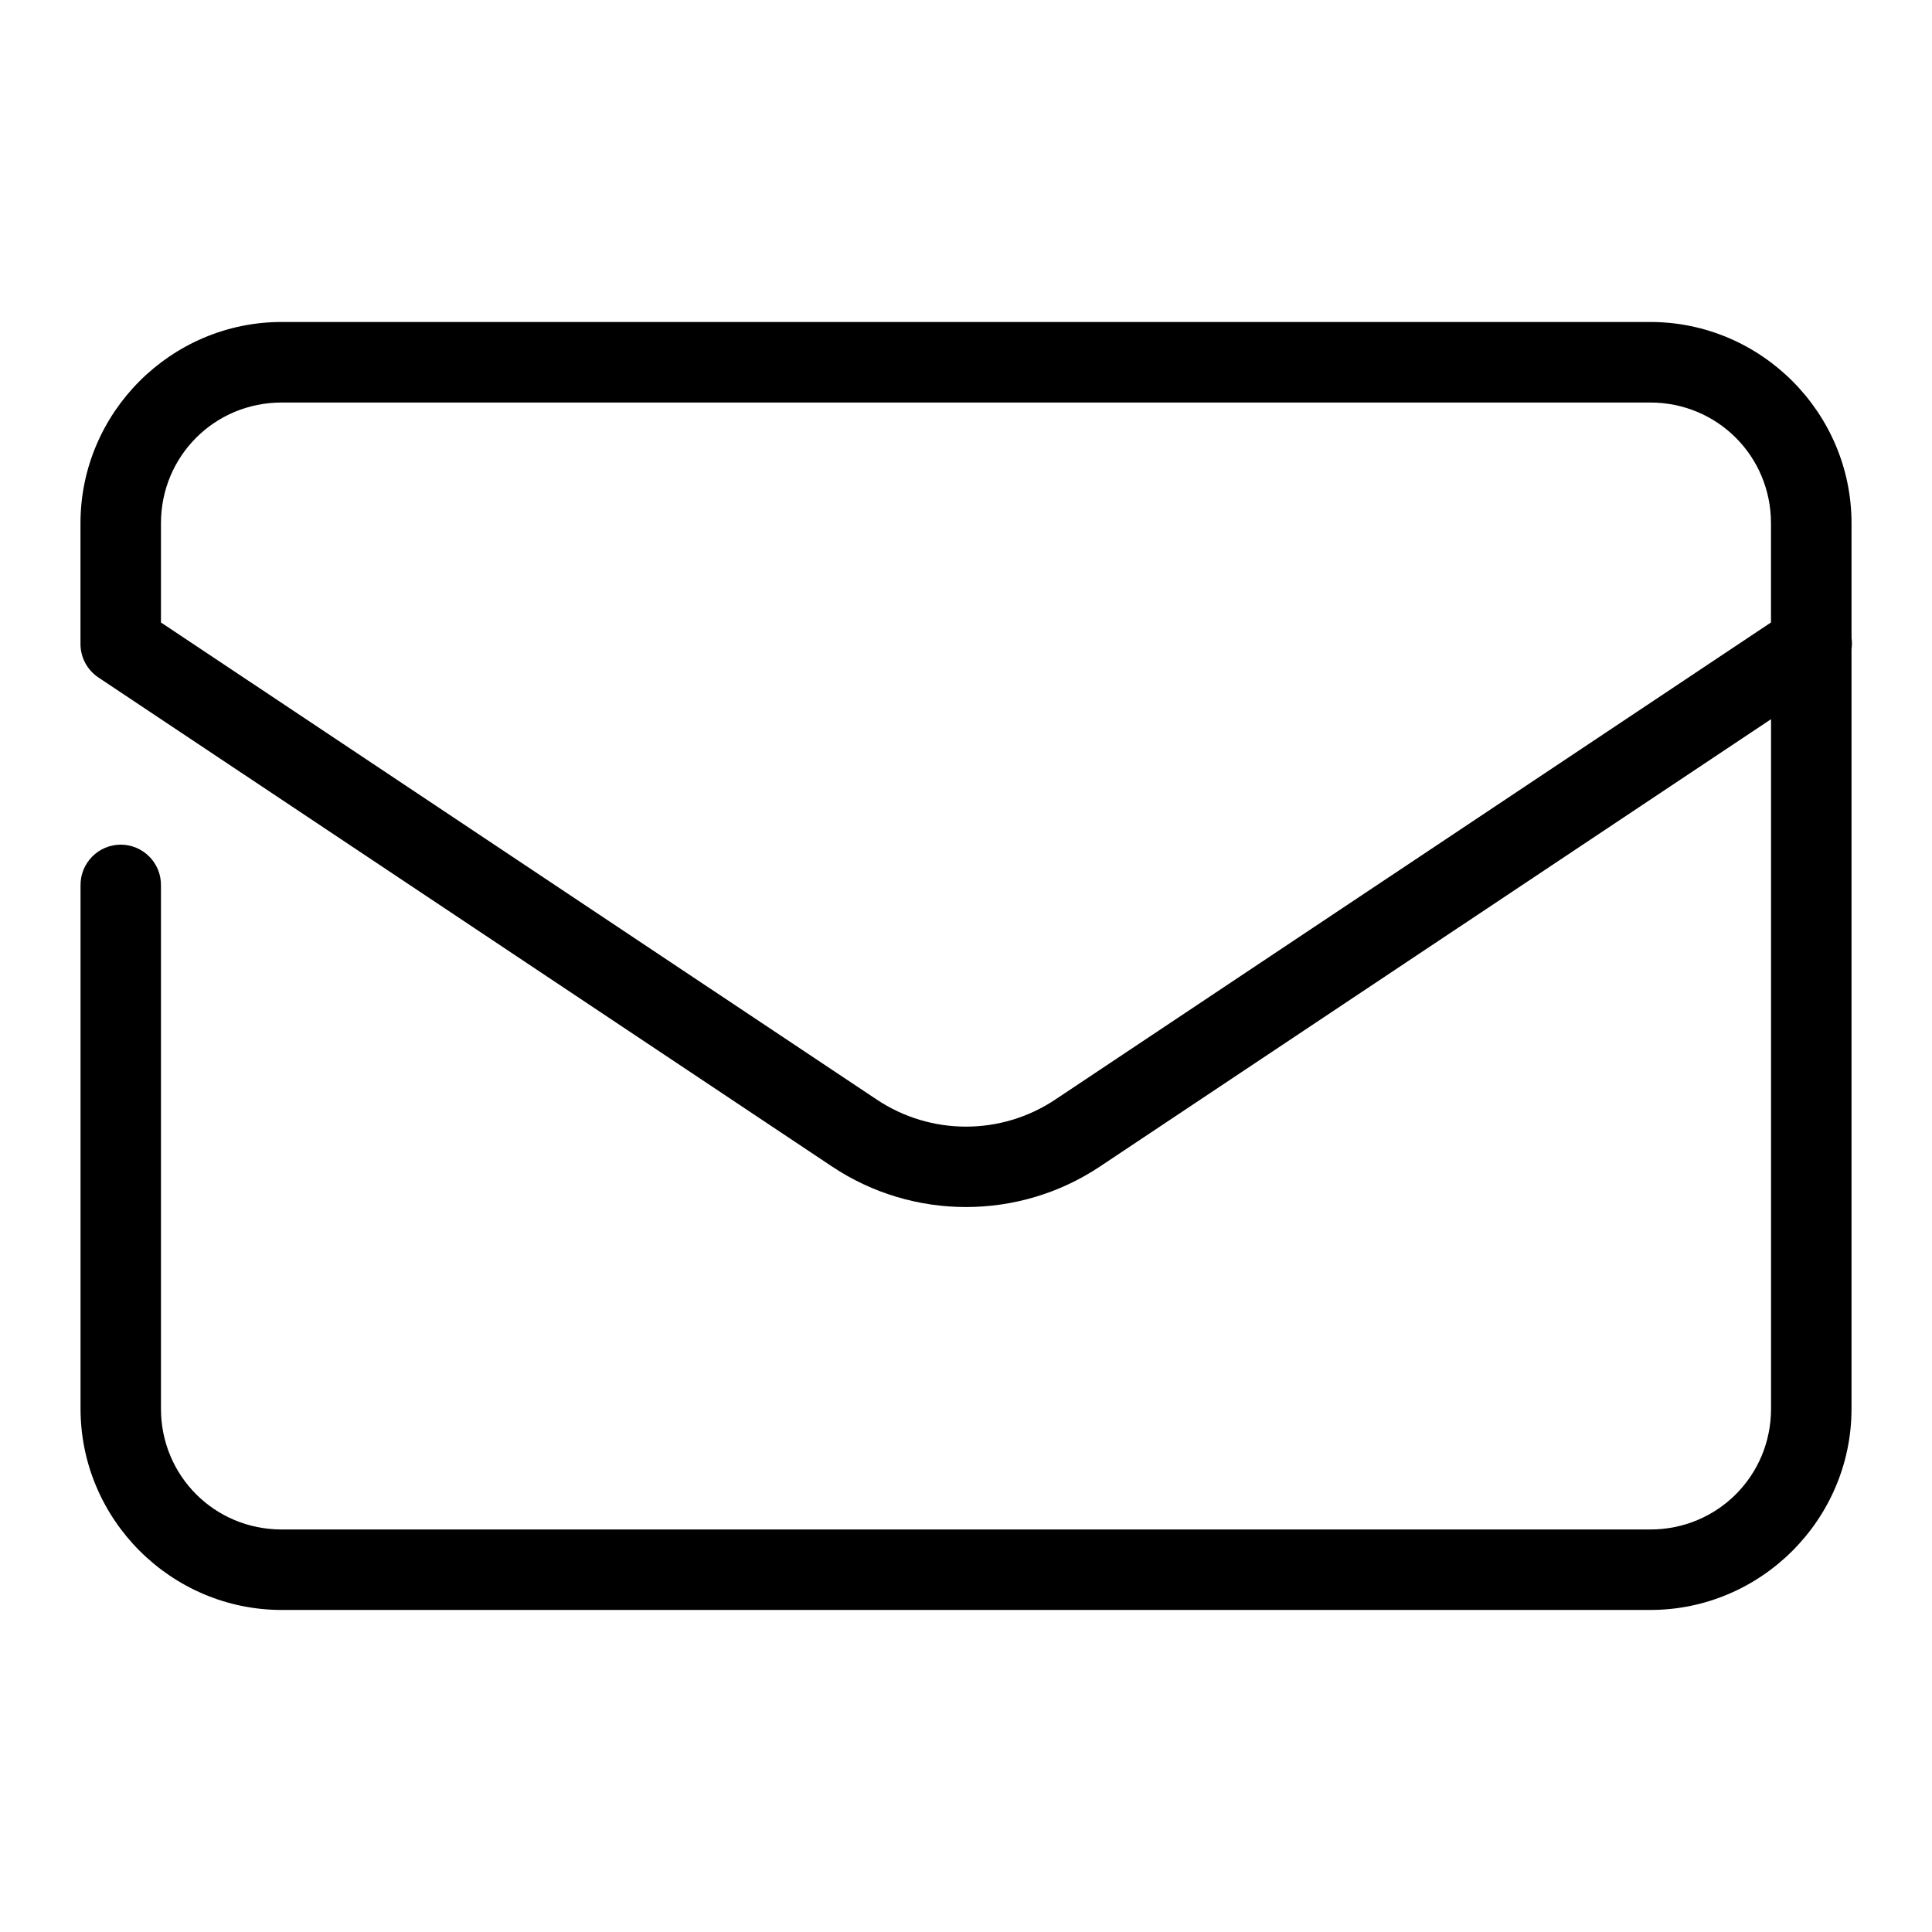 <?xml version="1.0" encoding="UTF-8"?>
<svg id="Calque_1" xmlns="http://www.w3.org/2000/svg" version="1.1" viewBox="0 0 32 32">
  <!-- Generator: Adobe Illustrator 29.5.1, SVG Export Plug-In . SVG Version: 2.1.0 Build 141)  -->
  <path d="M27.333,5.333H4.666c-1.833,0-3.333,1.5-3.333,3.333v2c0,.11.027.218.079.315.052.097.127.179.218.24l12.151,8.1c1.342.895,3.096.895,4.438,0l11.115-7.409v11.421c0,1.112-.888,2-2,2H4.666c-1.112,0-2-.888-2-2v-8.667c.001-.088-.015-.176-.048-.258-.033-.082-.082-.157-.144-.219-.062-.063-.136-.113-.217-.147-.082-.034-.169-.052-.257-.052s-.176.018-.257.052c-.082.034-.155.084-.217.147-.062.063-.111.138-.144.219-.033.082-.049.17-.048.258v8.667c0,1.833,1.5,3.333,3.333,3.333h22.667c1.833,0,3.333-1.5,3.333-3.333v-12.581c.009-.062.009-.125,0-.188v-1.898c0-1.833-1.5-3.333-3.333-3.333ZM29.333,10.116v.194l-11.854,7.902c-.897.598-2.061.598-2.958,0L2.666,10.31v-1.643c0-1.112.888-2,2-2h22.667c1.112,0,2,.888,2,2v1.449Z"/>
</svg>